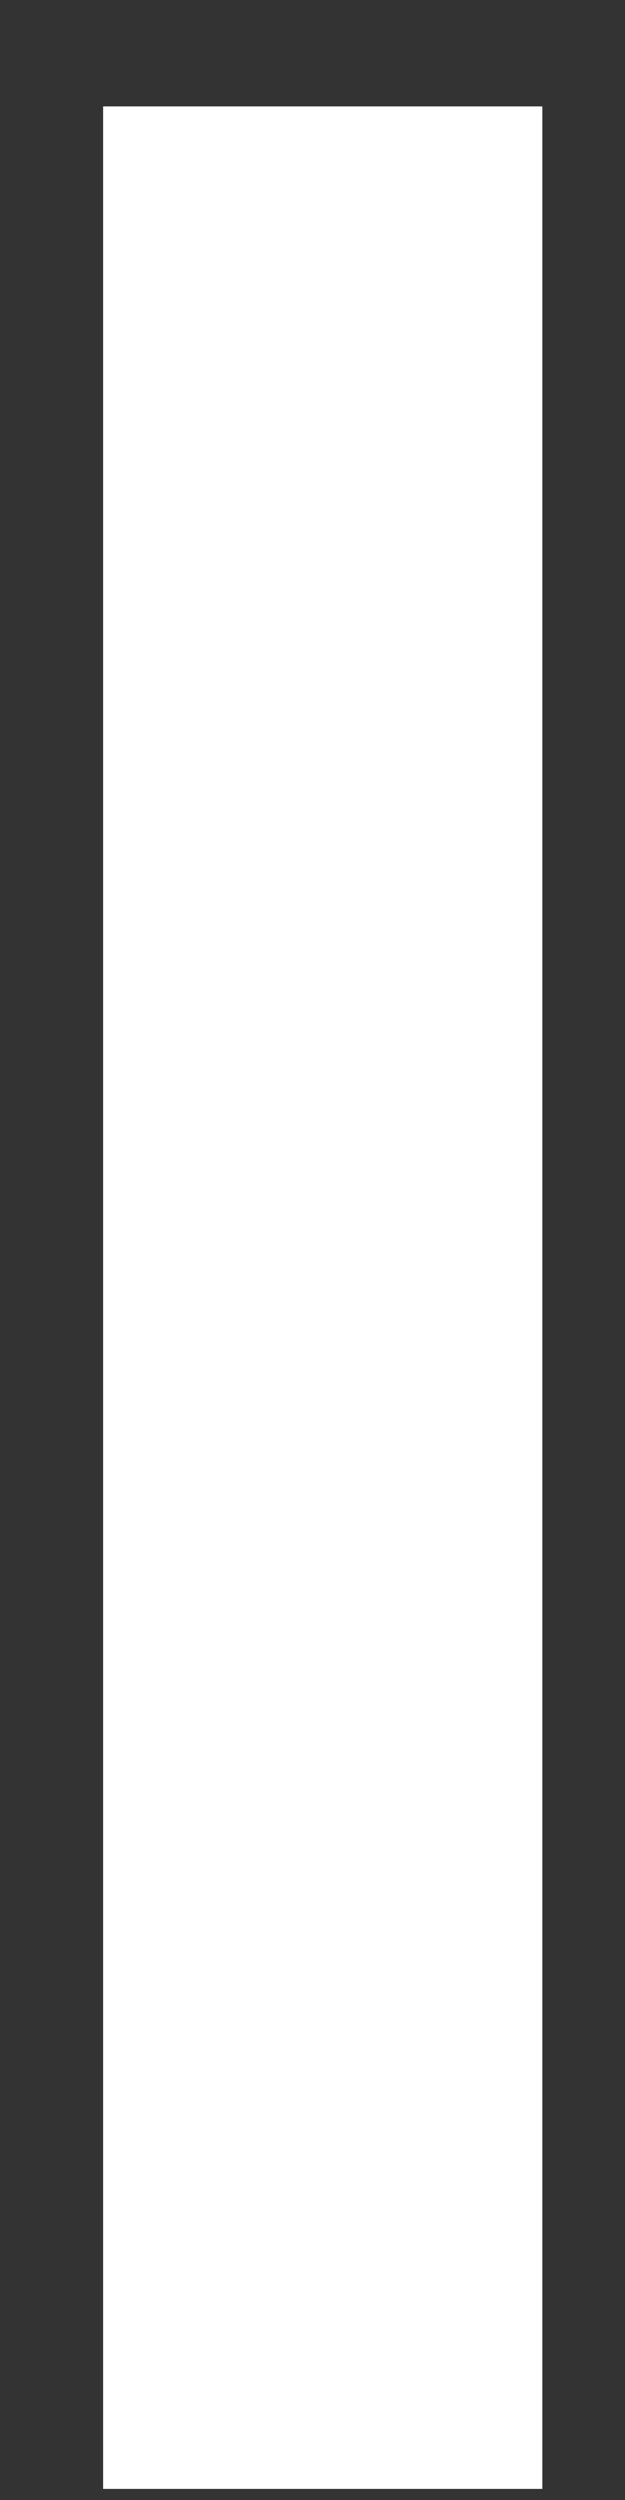 <?xml version="1.0" encoding="UTF-8"?><svg xmlns="http://www.w3.org/2000/svg" xmlns:xlink="http://www.w3.org/1999/xlink" xmlns:avocode="https://avocode.com/" id="SVGDoca177262a7f5b48b1ae2e6e194ab0e431" width="4px" height="16px" version="1.1" viewBox="0 0 4 16" aria-hidden="true"><rect x="0" y="0" width="4" height="16" fill="#333333" stroke="none"/><defs><linearGradient class="cerosgradient" data-cerosgradient="true" id="CerosGradient_id66502bb4f" gradientUnits="userSpaceOnUse" x1="50%" y1="100%" x2="50%" y2="0%"><stop offset="0%" stop-color="#d1d1d1"/><stop offset="100%" stop-color="#d1d1d1"/></linearGradient><linearGradient/></defs><g><g><path d="M3.471,15.929v0h-2.811v0v-15.248v0h2.811v0z" fill="#ffffff" fill-opacity="1"/></g></g></svg>